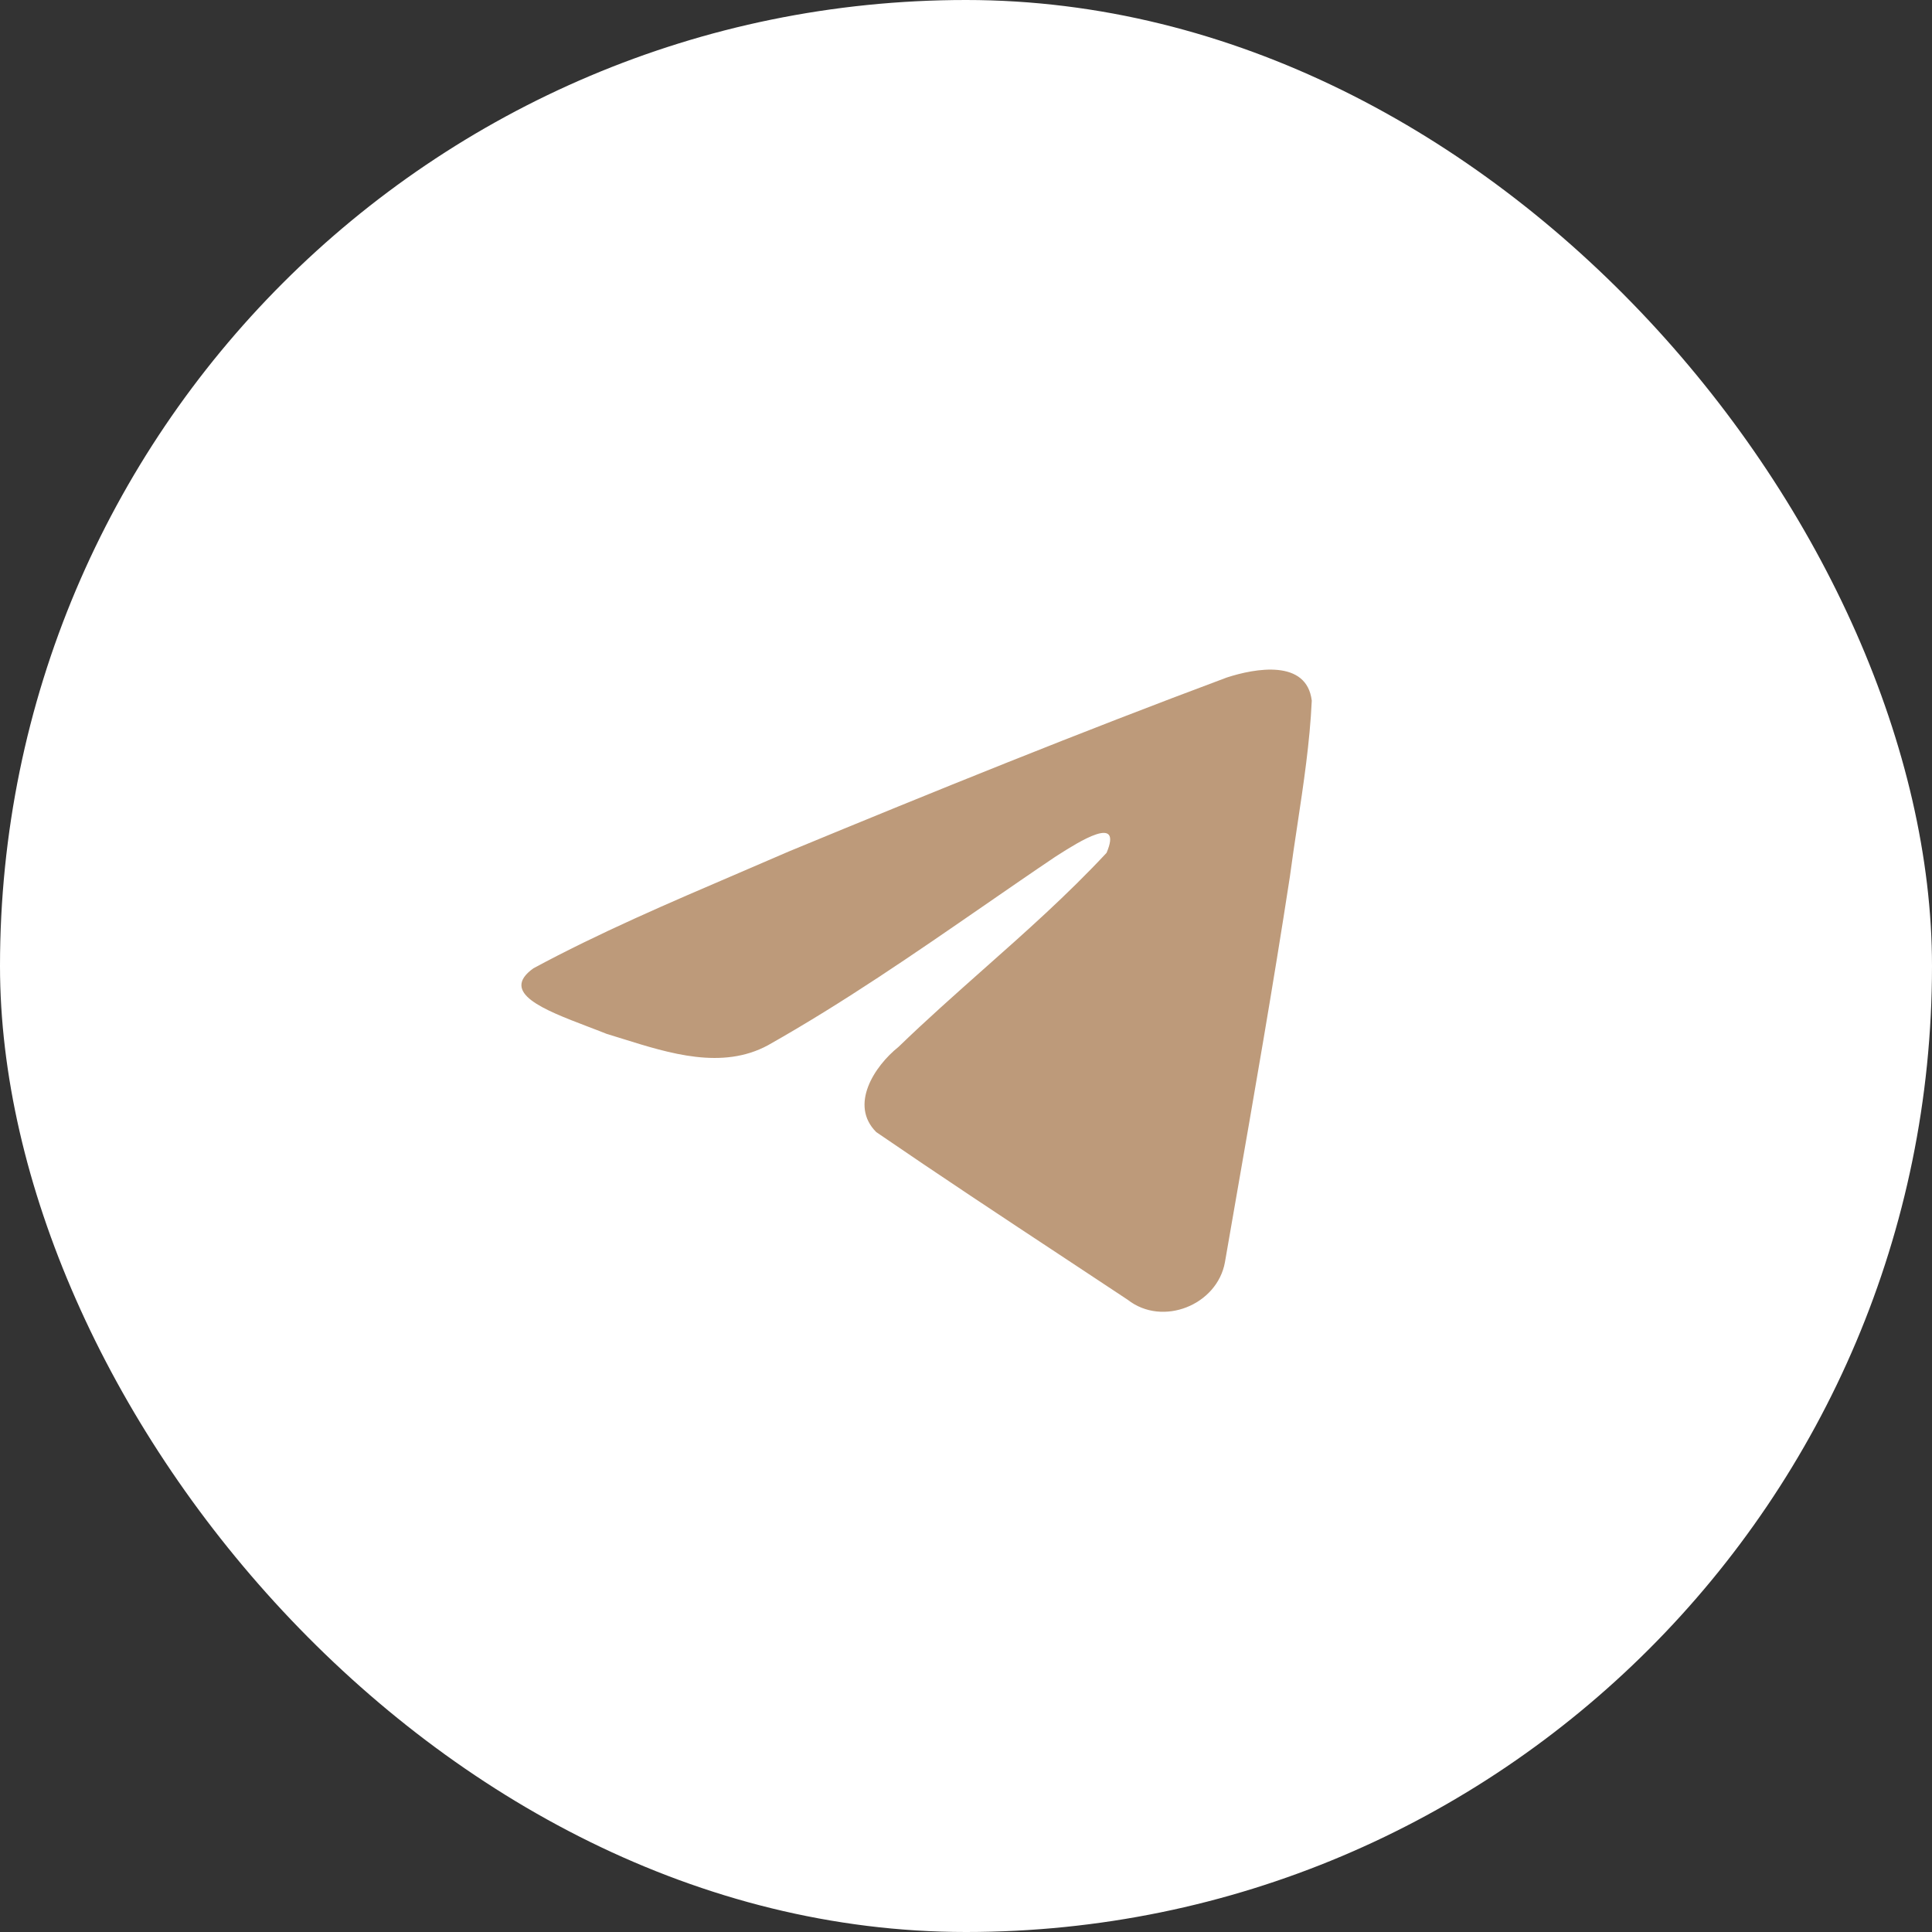 <svg width="33" height="33" viewBox="0 0 33 33" fill="none" xmlns="http://www.w3.org/2000/svg">
<rect x="0" y="0" width="33" height="33" fill="#333333" stroke="none"/>
<rect width="33" height="33" rx="16.5" fill="white"/>
<path fill-rule="evenodd" clip-rule="evenodd" d="M12.621 14.911C11.438 15.418 10.222 15.939 9.11 16.54C8.529 16.957 9.301 17.252 10.025 17.529C10.14 17.573 10.254 17.616 10.361 17.659C10.45 17.686 10.541 17.715 10.633 17.743C11.438 17.995 12.336 18.276 13.117 17.854C14.401 17.13 15.613 16.293 16.824 15.457C17.221 15.183 17.617 14.909 18.017 14.64C18.035 14.628 18.056 14.614 18.079 14.6C18.419 14.384 19.184 13.898 18.901 14.567C18.232 15.285 17.516 15.92 16.796 16.558C16.311 16.989 15.823 17.421 15.348 17.881C14.934 18.211 14.504 18.875 14.967 19.337C16.036 20.07 17.12 20.786 18.205 21.502C18.557 21.734 18.91 21.967 19.262 22.201C19.859 22.668 20.792 22.29 20.923 21.559C20.981 21.224 21.04 20.888 21.098 20.552C21.422 18.695 21.746 16.837 22.032 14.975C22.071 14.682 22.115 14.39 22.159 14.098C22.266 13.389 22.373 12.68 22.406 11.968C22.32 11.257 21.442 11.413 20.953 11.573C18.439 12.511 15.951 13.519 13.473 14.544C13.193 14.666 12.908 14.788 12.621 14.911Z" fill="#BD9A7A"/>
</svg>
